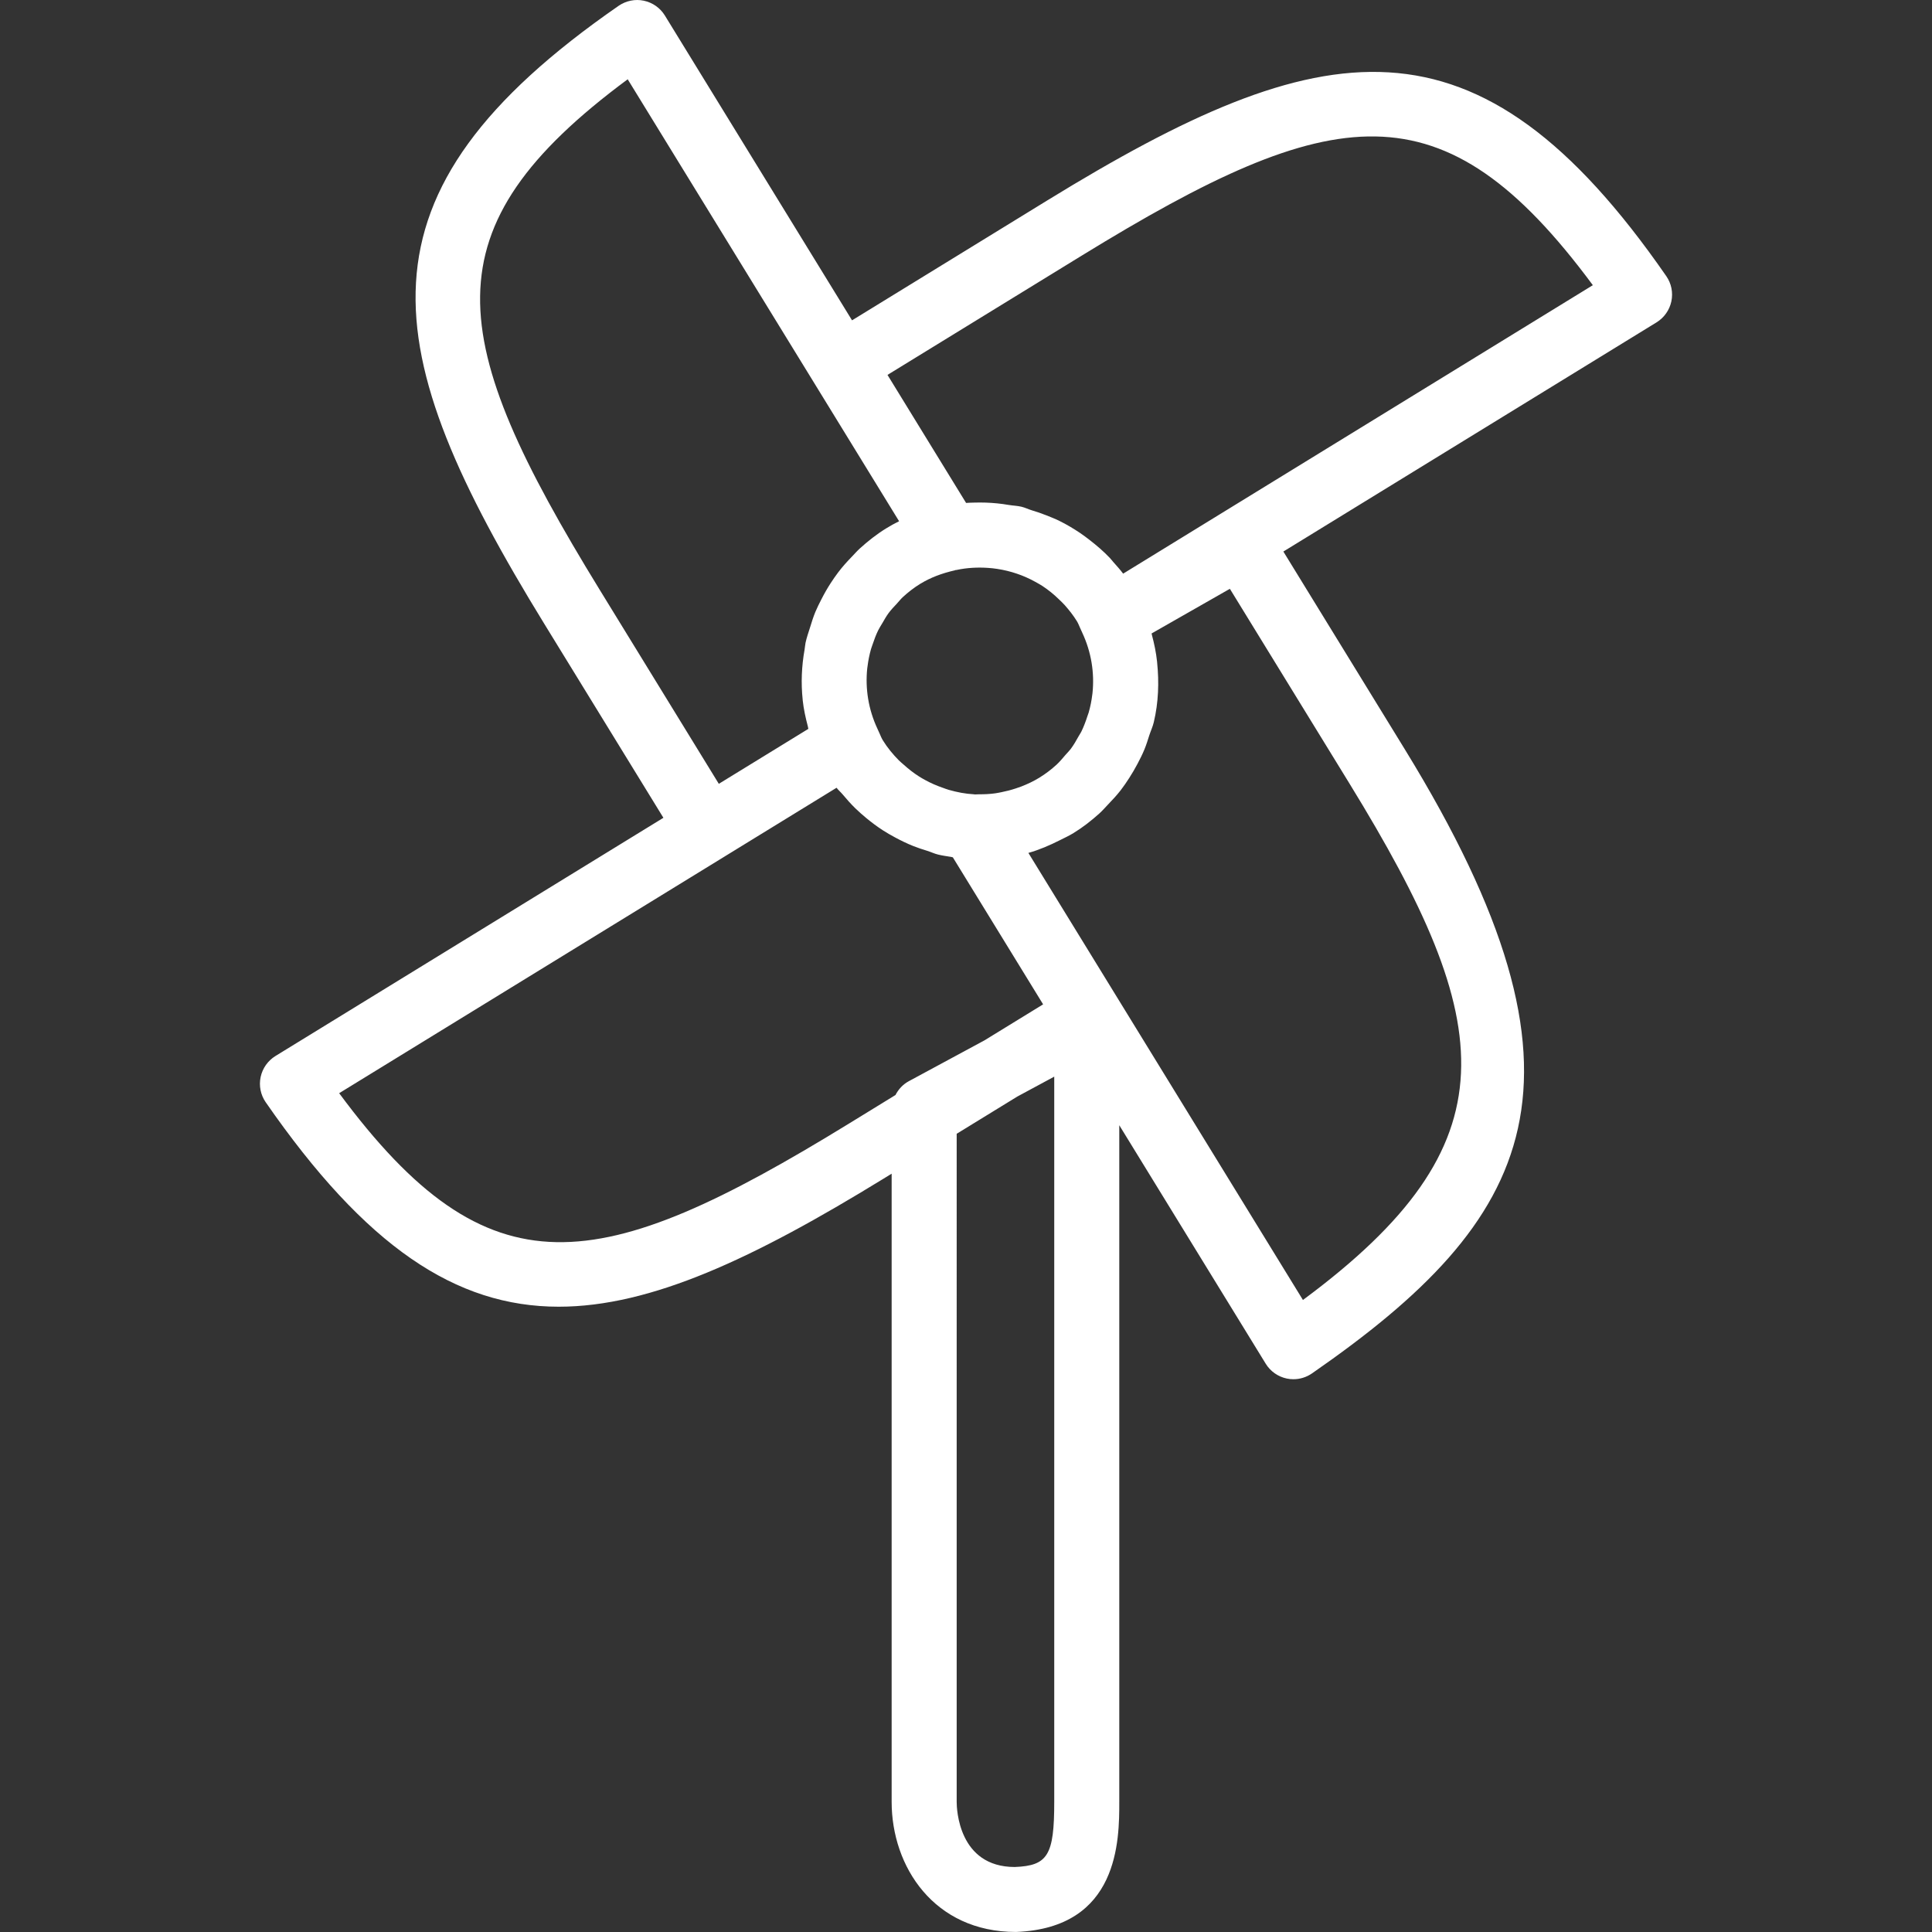 <?xml version="1.0" encoding="iso-8859-1"?>
<!-- Generator: Adobe Illustrator 18.0.0, SVG Export Plug-In . SVG Version: 6.00 Build 0)  -->
<!DOCTYPE svg PUBLIC "-//W3C//DTD SVG 1.1//EN" "http://www.w3.org/Graphics/SVG/1.1/DTD/svg11.dtd">
<svg version="1.1" id="Capa_1" xmlns="http://www.w3.org/2000/svg" xmlns:xlink="http://www.w3.org/1999/xlink" x="0px" y="0px"
	 viewBox="0 0 59.413 59.413" style="enable-background:new 0 0 59.413 59.413; fill: rgb(255, 255, 255);" xml:space="preserve">
<rect x="0" y="0" width="59.413" height="59.413" fill="#333333" stroke="none"/>
<path d="M51.242,8.492c-5.828-8.414-10.581-7.52-19.032-2.331l-6.008,3.69l-5.756-9.374c-0.144-0.234-0.377-0.398-0.646-0.455
	c-0.268-0.058-0.548,0.001-0.775,0.156c-8.379,5.804-7.478,10.554-2.287,19.006l3.663,5.965L8.47,32.475
	c-0.234,0.145-0.398,0.378-0.455,0.646c-0.057,0.27,0,0.55,0.156,0.775c3.074,4.438,5.844,6.288,9.012,6.288
	c2.839,0,5.997-1.487,9.977-3.931l0.26-0.16v19.32c0,1.987,1.3,3.999,3.824,3.999h0.001c3.175-0.122,3.175-2.839,3.175-3.999V34.603
	l4.504,7.335c0.144,0.234,0.377,0.398,0.646,0.455c0.068,0.015,0.137,0.021,0.206,0.021c0.202,0,0.401-0.062,0.569-0.178
	c6.813-4.72,9.126-8.982,2.861-19.185l-3.74-6.09l11.477-7.048c0.234-0.145,0.398-0.378,0.455-0.646
	C51.455,8.998,51.399,8.718,51.242,8.492z M30.668,17.495c0.414,0.063,0.811,0.198,1.174,0.4c0.071,0.04,0.143,0.079,0.211,0.123
	c0.09,0.058,0.176,0.123,0.26,0.189c0.088,0.07,0.171,0.145,0.252,0.224c0.06,0.058,0.122,0.115,0.178,0.178
	c0.135,0.153,0.263,0.314,0.372,0.491c0.039,0.063,0.065,0.13,0.094,0.196l0.071,0.157c0,0.001,0,0.002,0.001,0.003
	c0.282,0.601,0.38,1.243,0.315,1.861c-0.002,0.015-0.004,0.029-0.006,0.044c-0.022,0.187-0.059,0.371-0.111,0.552
	c-0.012,0.04-0.028,0.078-0.041,0.118c-0.052,0.16-0.111,0.318-0.185,0.469c-0.024,0.047-0.054,0.09-0.08,0.136
	c-0.076,0.138-0.155,0.276-0.251,0.403c-0.048,0.063-0.106,0.118-0.157,0.177c-0.088,0.102-0.172,0.206-0.273,0.299
	c-0.162,0.148-0.338,0.283-0.529,0.4c-0.18,0.111-0.369,0.199-0.562,0.274c-0.054,0.021-0.11,0.038-0.165,0.057
	c-0.144,0.048-0.29,0.086-0.438,0.115c-0.063,0.012-0.126,0.026-0.19,0.035c-0.164,0.023-0.33,0.031-0.497,0.03
	c-0.038,0-0.076,0.005-0.114,0.004c-0.004,0-0.008,0.001-0.012,0.001c-0.008,0-0.015-0.003-0.023-0.003
	c-0.005,0-0.009-0.002-0.013-0.002c-0.265-0.014-0.522-0.065-0.771-0.136c-0.064-0.018-0.125-0.043-0.188-0.065
	c-0.189-0.065-0.372-0.145-0.546-0.241c-0.061-0.034-0.122-0.068-0.181-0.106c-0.169-0.107-0.326-0.23-0.475-0.365
	c-0.048-0.044-0.1-0.083-0.146-0.13c-0.184-0.187-0.353-0.39-0.493-0.618c-0.039-0.063-0.066-0.132-0.095-0.198l-0.07-0.155
	c0,0,0,0,0,0c-0.281-0.599-0.378-1.238-0.315-1.854c0.003-0.023,0.007-0.047,0.01-0.07c0.022-0.177,0.057-0.352,0.105-0.523
	c0.015-0.052,0.036-0.103,0.053-0.155c0.048-0.143,0.1-0.284,0.166-0.42c0.038-0.078,0.086-0.151,0.13-0.225
	c0.062-0.107,0.122-0.215,0.196-0.315c0.074-0.1,0.163-0.192,0.249-0.284c0.062-0.067,0.117-0.139,0.184-0.202
	c0.164-0.151,0.343-0.291,0.54-0.412c0.002-0.001,0.005-0.002,0.008-0.004c0.301-0.183,0.646-0.317,1.058-0.41
	c0.006-0.001,0.011-0.007,0.017-0.008c0.008-0.002,0.016,0,0.024-0.001c0.327-0.071,0.656-0.087,0.978-0.065
	C30.48,17.469,30.574,17.481,30.668,17.495z M18.442,18.137c-4.758-7.749-5.336-11.108,0.861-15.699l8.346,13.591
	c-0.134,0.066-0.264,0.137-0.39,0.215c-0.001,0.001-0.003,0.001-0.004,0.002c-0.297,0.183-0.565,0.395-0.815,0.622
	c-0.083,0.076-0.155,0.159-0.233,0.24c-0.155,0.159-0.302,0.322-0.434,0.497c-0.081,0.106-0.154,0.215-0.227,0.326
	c-0.105,0.161-0.199,0.327-0.286,0.498c-0.066,0.129-0.131,0.257-0.187,0.391c-0.064,0.156-0.114,0.316-0.163,0.477
	c-0.049,0.156-0.104,0.309-0.138,0.469c-0.015,0.07-0.017,0.141-0.03,0.212c-0.09,0.506-0.113,1.022-0.058,1.539
	c0.001,0.006,0,0.012,0.001,0.018c0.029,0.271,0.088,0.537,0.158,0.804c0.007,0.025,0.008,0.05,0.015,0.075l-2.753,1.69
	L18.442,18.137z M26.113,34.549c-7.716,4.739-11.069,5.303-15.683-0.931l11.867-7.287c0,0,0.001,0,0.001-0.001l3.428-2.105
	c0.056,0.075,0.128,0.134,0.188,0.206c0.124,0.149,0.252,0.292,0.389,0.426c0.111,0.108,0.225,0.208,0.344,0.306
	c0.16,0.132,0.325,0.255,0.499,0.368c0.121,0.079,0.246,0.149,0.373,0.218c0.183,0.099,0.37,0.19,0.565,0.268
	c0.142,0.057,0.287,0.104,0.434,0.149c0.113,0.035,0.219,0.088,0.335,0.115c0.132,0.032,0.265,0.049,0.398,0.071
	c0.017,0.003,0.033,0.01,0.051,0.013l2.776,4.521l-1.803,1.107l-2.329,1.257c-0.181,0.098-0.318,0.249-0.408,0.424L26.113,34.549z
	 M32.42,55.414c0,1.643-0.199,1.96-1.213,2c-1.736,0-1.787-1.795-1.787-2V34.866l1.865-1.145l1.135-0.612V55.414z M40.068,39.977
	l-8.443-13.748c0.335-0.095,0.658-0.234,0.974-0.394c0.138-0.07,0.279-0.134,0.412-0.216c0.29-0.178,0.552-0.383,0.797-0.604
	c0.093-0.083,0.173-0.178,0.259-0.267c0.139-0.144,0.275-0.29,0.396-0.446c0.094-0.121,0.179-0.248,0.262-0.376
	c0.091-0.141,0.175-0.284,0.253-0.432c0.078-0.147,0.152-0.294,0.216-0.449c0.058-0.141,0.103-0.287,0.149-0.432
	c0.044-0.135,0.105-0.262,0.138-0.402c0.146-0.612,0.165-1.231,0.103-1.839c-0.001-0.006,0-0.011-0.001-0.017
	c-0.03-0.283-0.087-0.56-0.161-0.835c-0.004-0.013-0.004-0.027-0.008-0.04l2.407-1.373l3.68,5.992
	C46.049,31.503,46.569,35.164,40.068,39.977z M34.539,17.641c-0.094-0.126-0.198-0.241-0.302-0.357
	c-0.037-0.042-0.07-0.087-0.108-0.127c-0.192-0.202-0.403-0.383-0.622-0.552c-0.095-0.074-0.191-0.146-0.291-0.214
	c-0.206-0.138-0.419-0.265-0.641-0.374c-0.13-0.064-0.264-0.116-0.399-0.17c-0.145-0.058-0.293-0.108-0.443-0.153
	c-0.109-0.033-0.209-0.084-0.321-0.111c-0.13-0.031-0.262-0.033-0.393-0.055c-0.116-0.019-0.232-0.037-0.35-0.048
	c-0.239-0.024-0.475-0.031-0.713-0.024c-0.082,0.003-0.165,0.003-0.247,0.01l-2.417-3.937l5.965-3.663
	c7.75-4.759,11.113-5.328,15.726,0.904L34.539,17.641z"/>
<g>
</g>
<g>
</g>
<g>
</g>
<g>
</g>
<g>
</g>
<g>
</g>
<g>
</g>
<g>
</g>
<g>
</g>
<g>
</g>
<g>
</g>
<g>
</g>
<g>
</g>
<g>
</g>
<g>
</g>
</svg>
